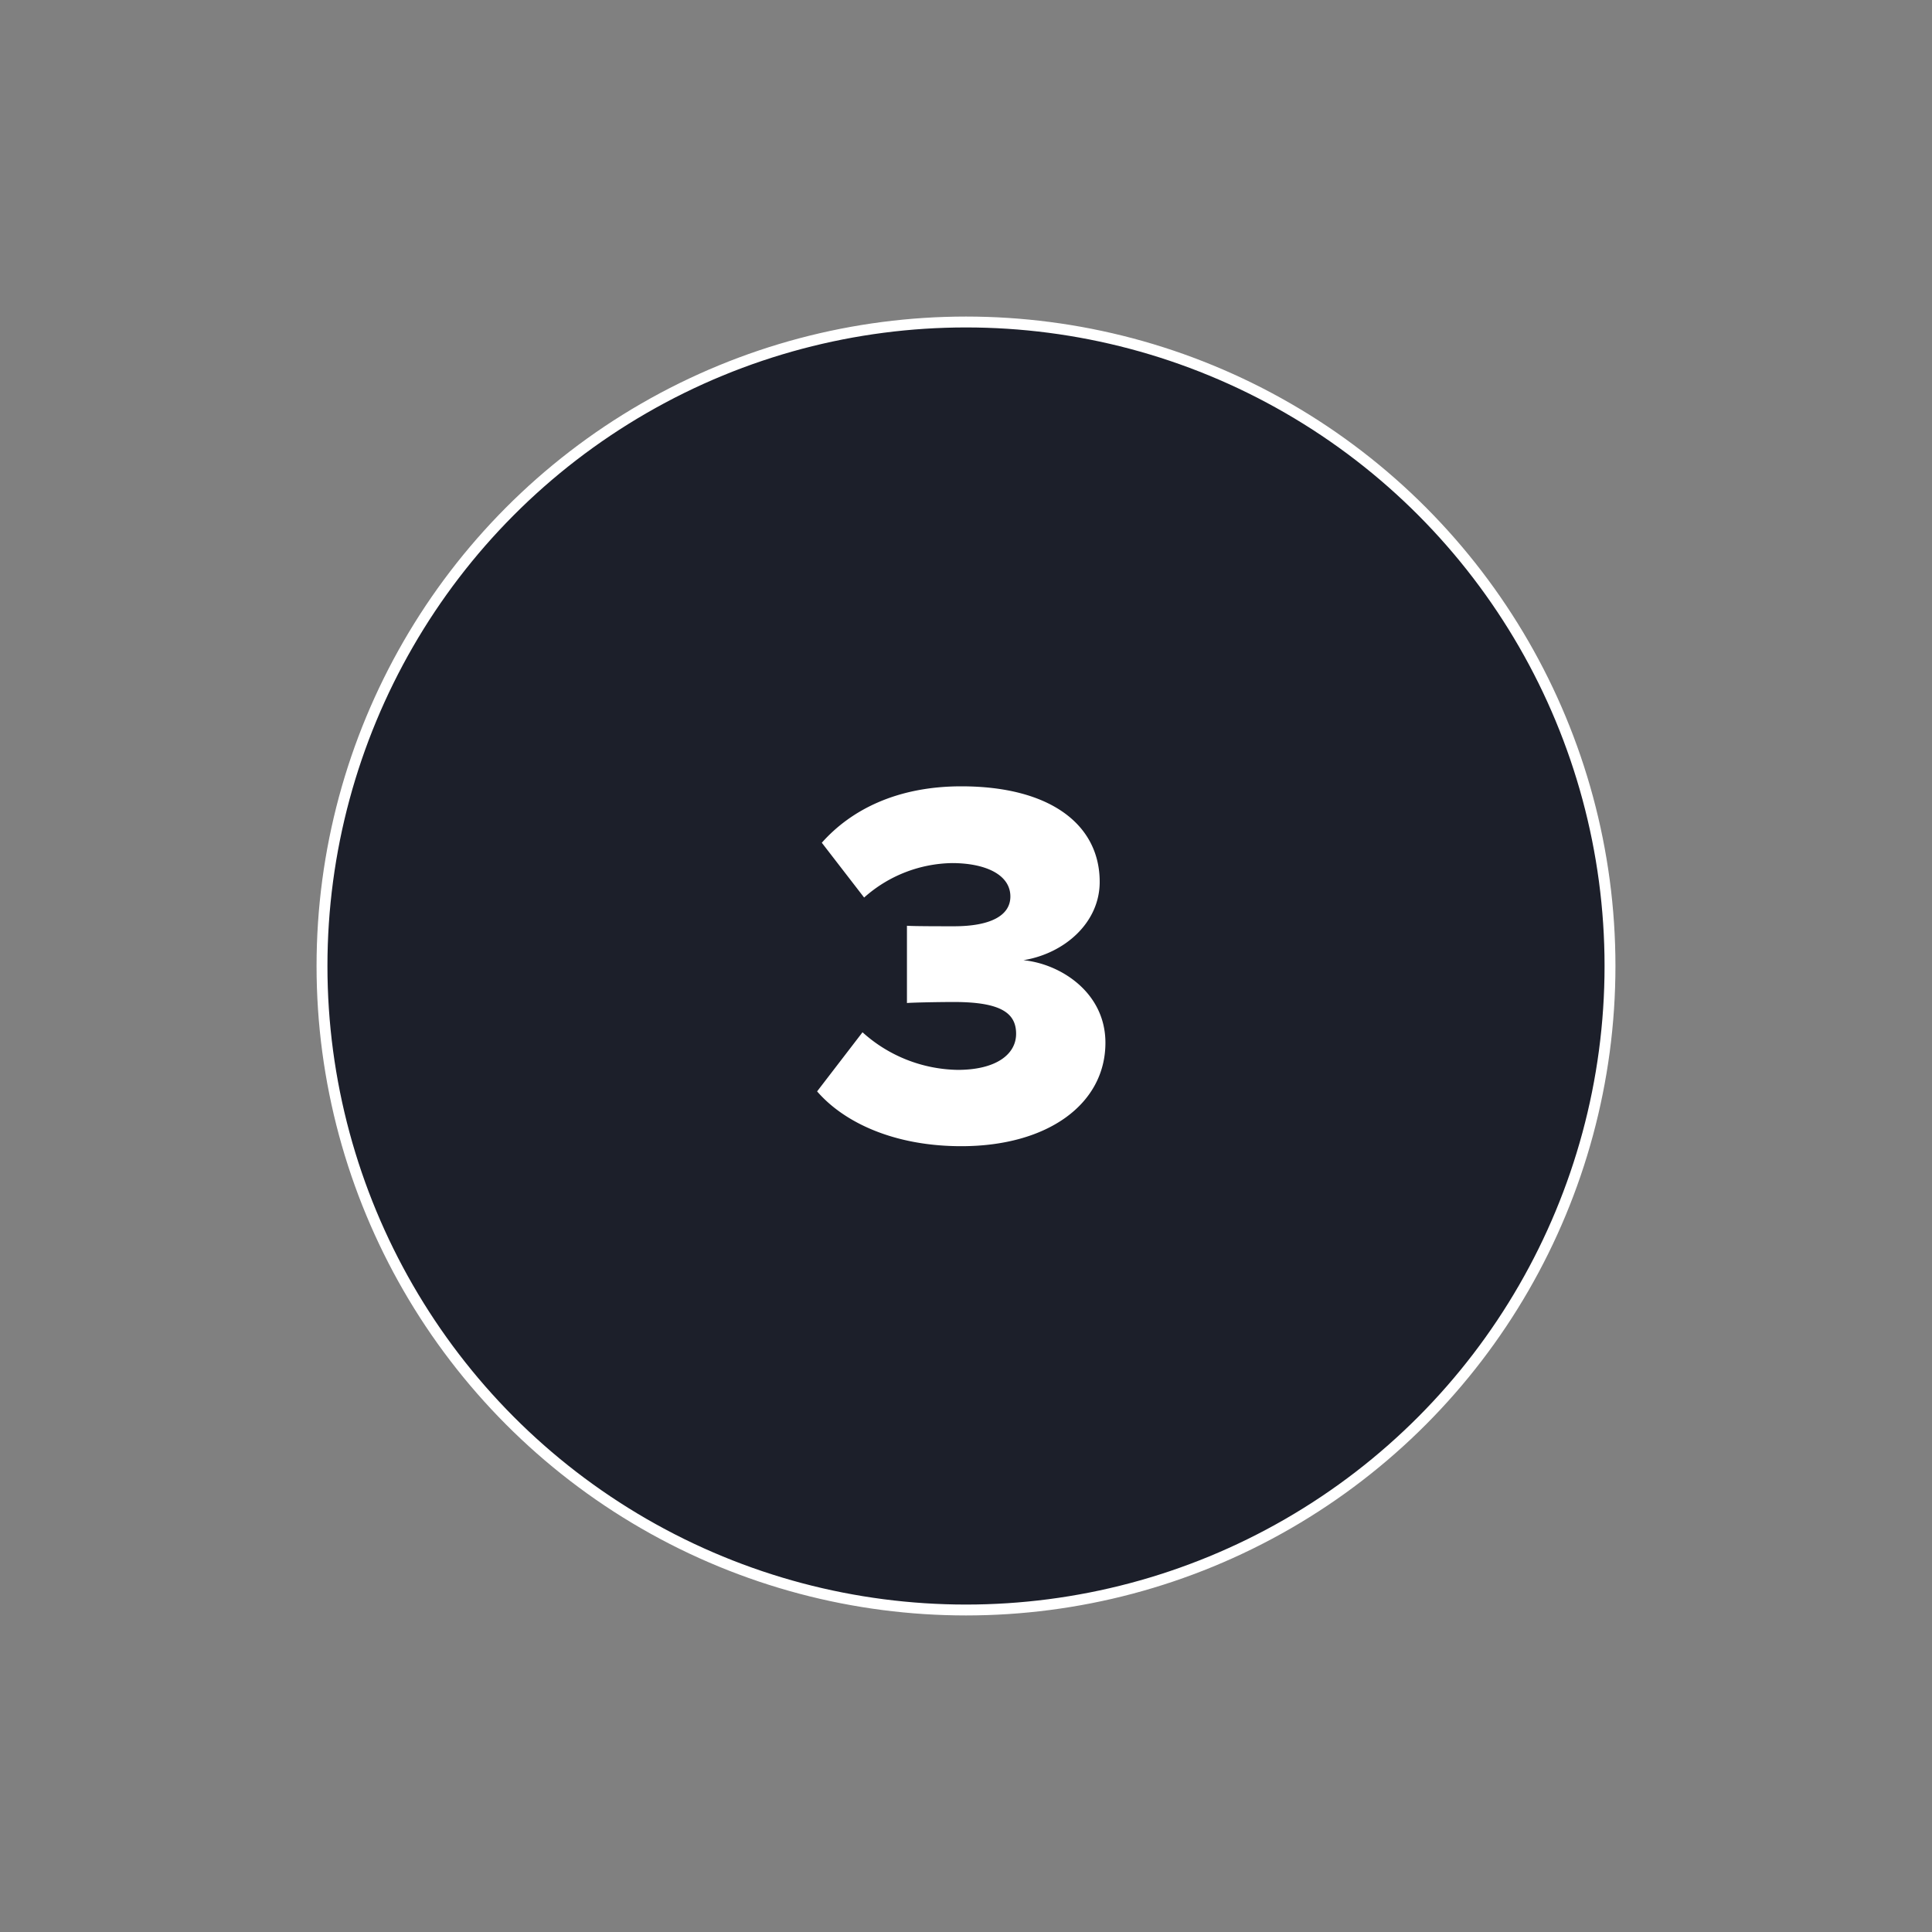 <svg id="Layer_1" data-name="Layer 1" xmlns="http://www.w3.org/2000/svg" viewBox="0 0 300 300"><rect x="0" y="0" width="300" height="300" fill="#808080" stroke="none"/><defs><style>.cls-1{fill:#1c1f2a;stroke:#fff;stroke-miterlimit:10;stroke-width:1.69px;}.cls-2{fill:#fff;}</style></defs><circle class="cls-1" cx="150" cy="150" r="100"/><path class="cls-2" d="M133.93,160.29a22.59,22.59,0,0,0,14.77,5.84c6,0,9.08-2.43,9.08-5.6s-2.27-4.94-9.65-4.94c-2.35,0-6.49.08-7.3.16v-12c1,.08,5.27.08,7.3.08,5.6,0,8.76-1.62,8.76-4.62,0-3.41-3.89-5.19-9.08-5.19a21,21,0,0,0-13.63,5.35l-6.57-8.51c4.54-5.11,11.68-8.76,21.66-8.76,13.78,0,21.49,5.92,21.49,14.84,0,6.32-5.43,11.11-11.84,12.16,5.76.57,12.73,5,12.73,12.82,0,9.49-8.92,16.06-22.38,16.06-10.39,0-18.18-3.65-22.39-8.51Z"/></svg>